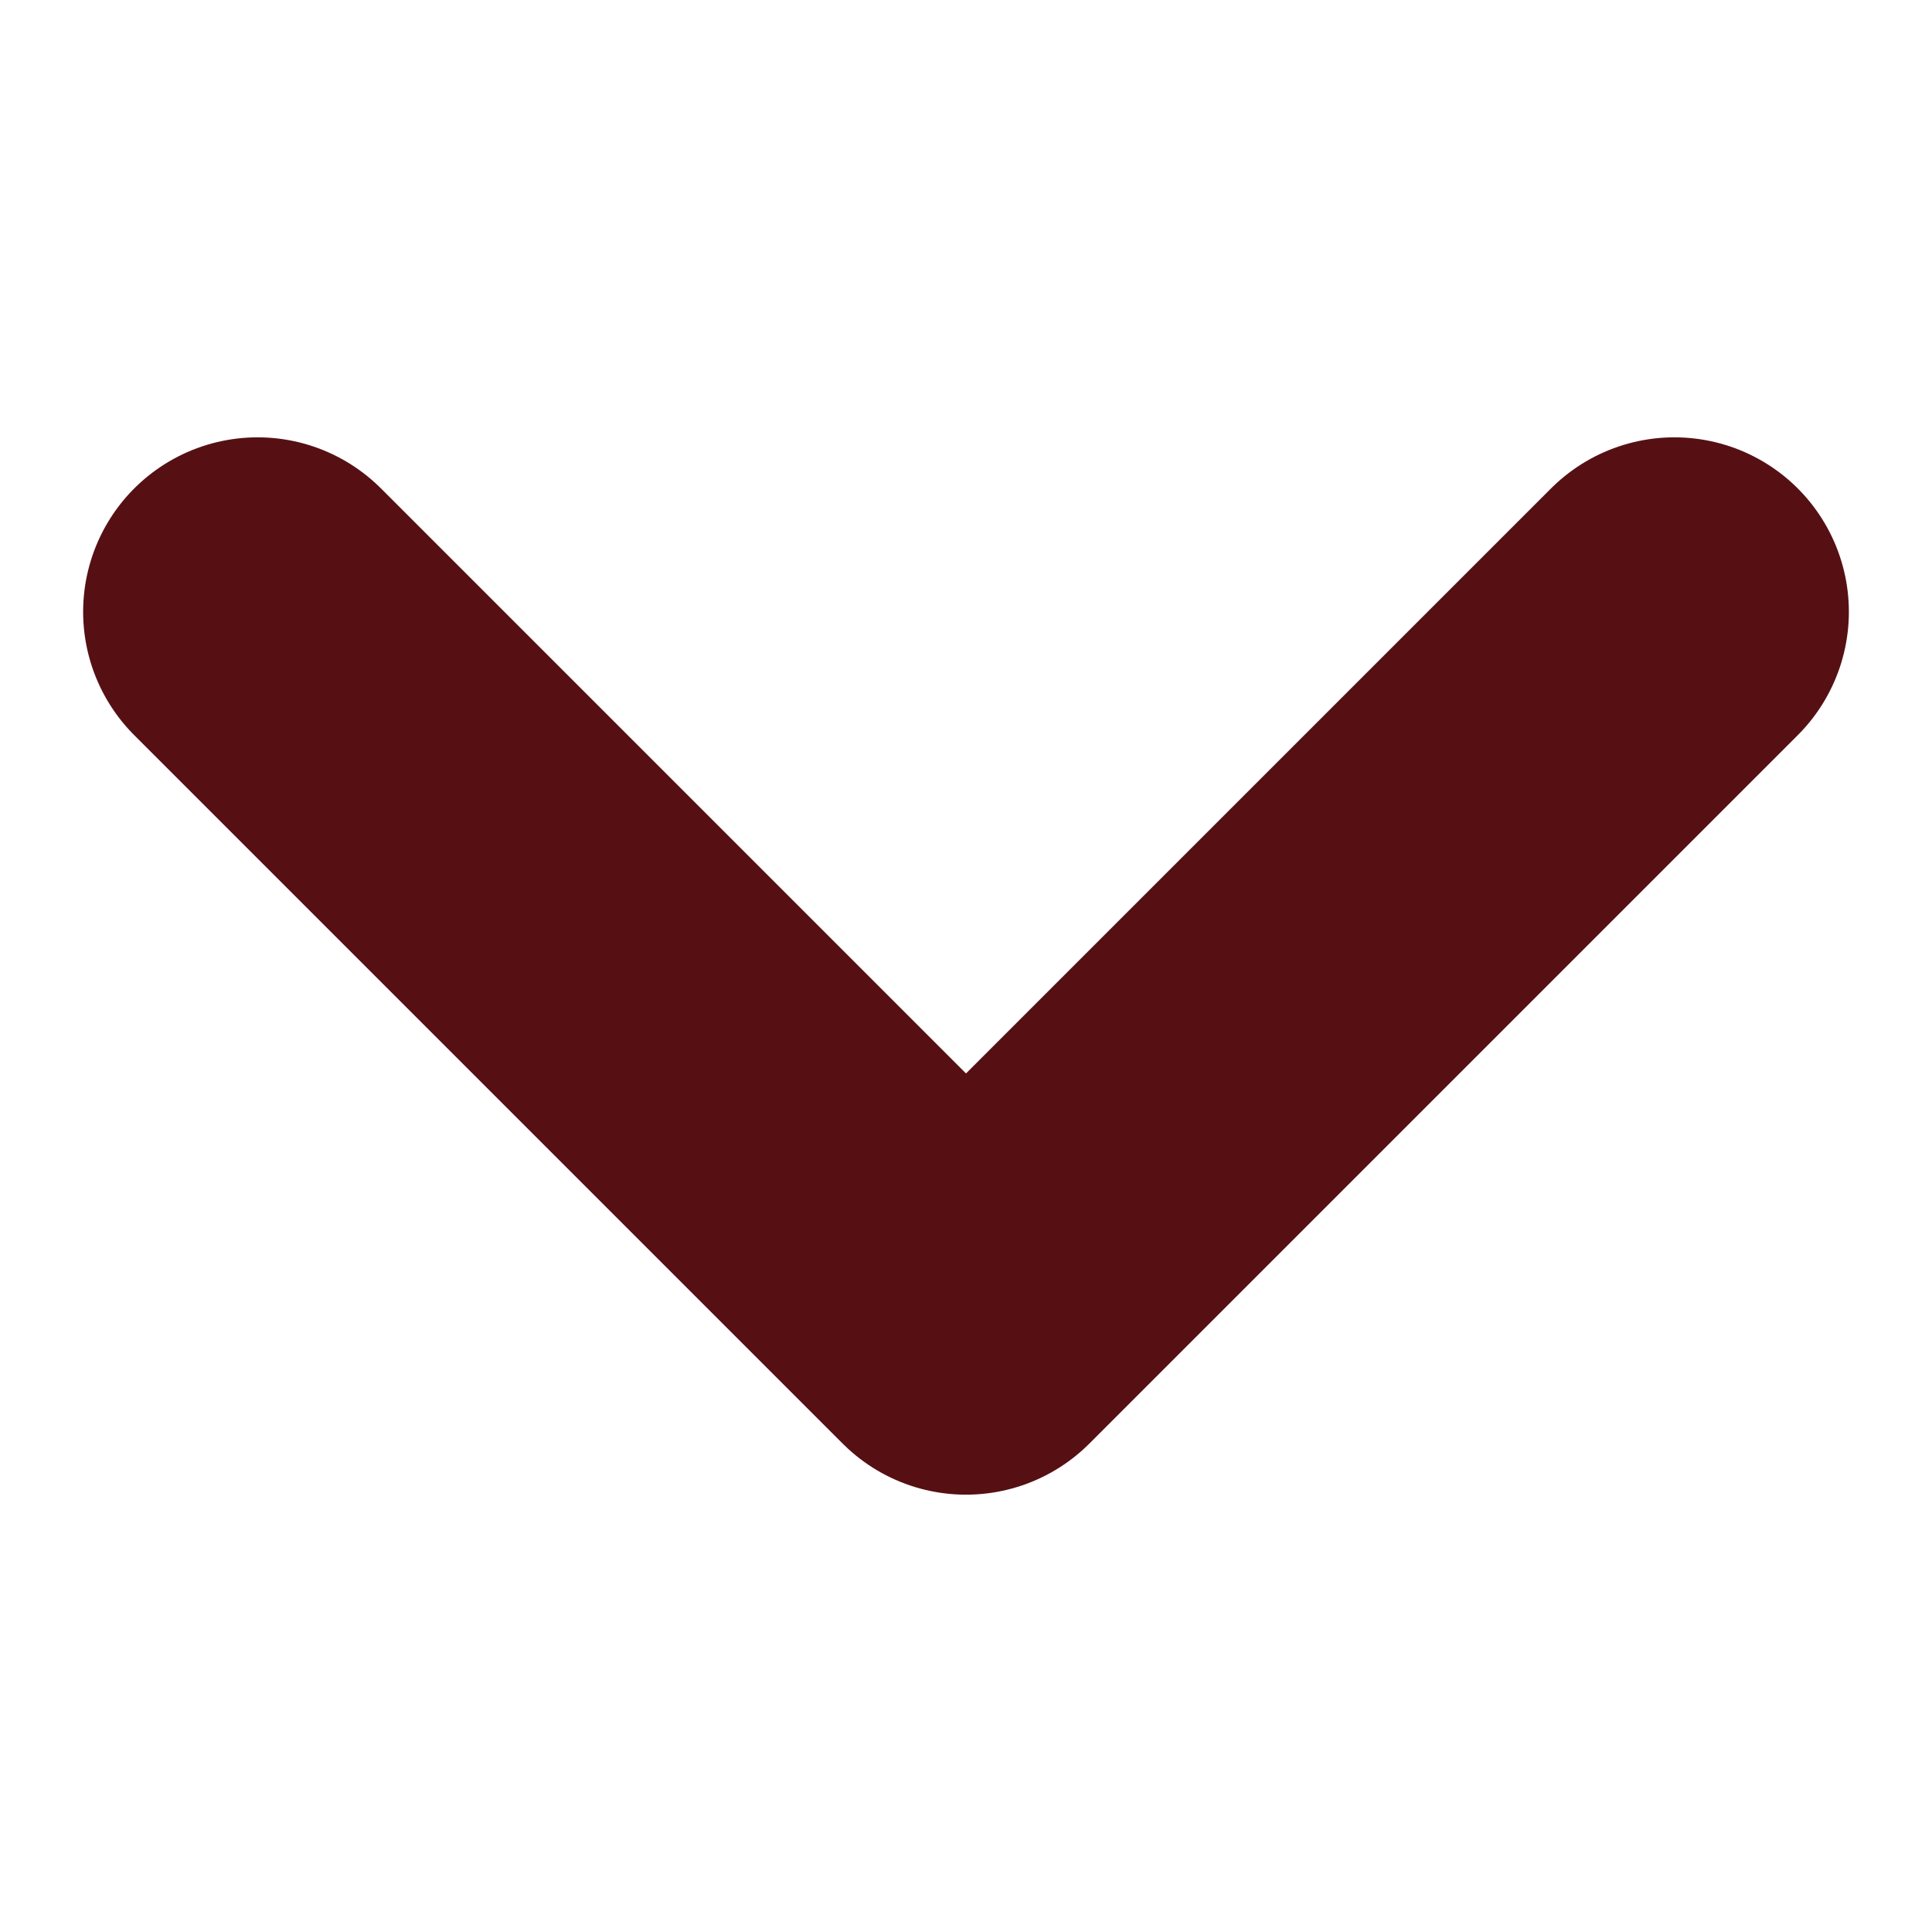 <?xml version="1.0" encoding="utf-8"?>
<!-- Generator: Adobe Illustrator 23.0.1, SVG Export Plug-In . SVG Version: 6.00 Build 0)  -->
<svg version="1.1" id="レイヤー_1" xmlns="http://www.w3.org/2000/svg" xmlns:xlink="http://www.w3.org/1999/xlink" x="0px"
	 y="0px" viewBox="0 0 18 18" style="enable-background:new 0 0 18 18;" xml:space="preserve">
<style type="text/css">
	.st0{fill:none;stroke:#561014;stroke-width:3.251;stroke-linecap:round;stroke-linejoin:round;stroke-miterlimit:10;}
</style>
<polyline class="st0" points="15.6,5.7 9,12.3 2.4,5.7 "/>
</svg>
